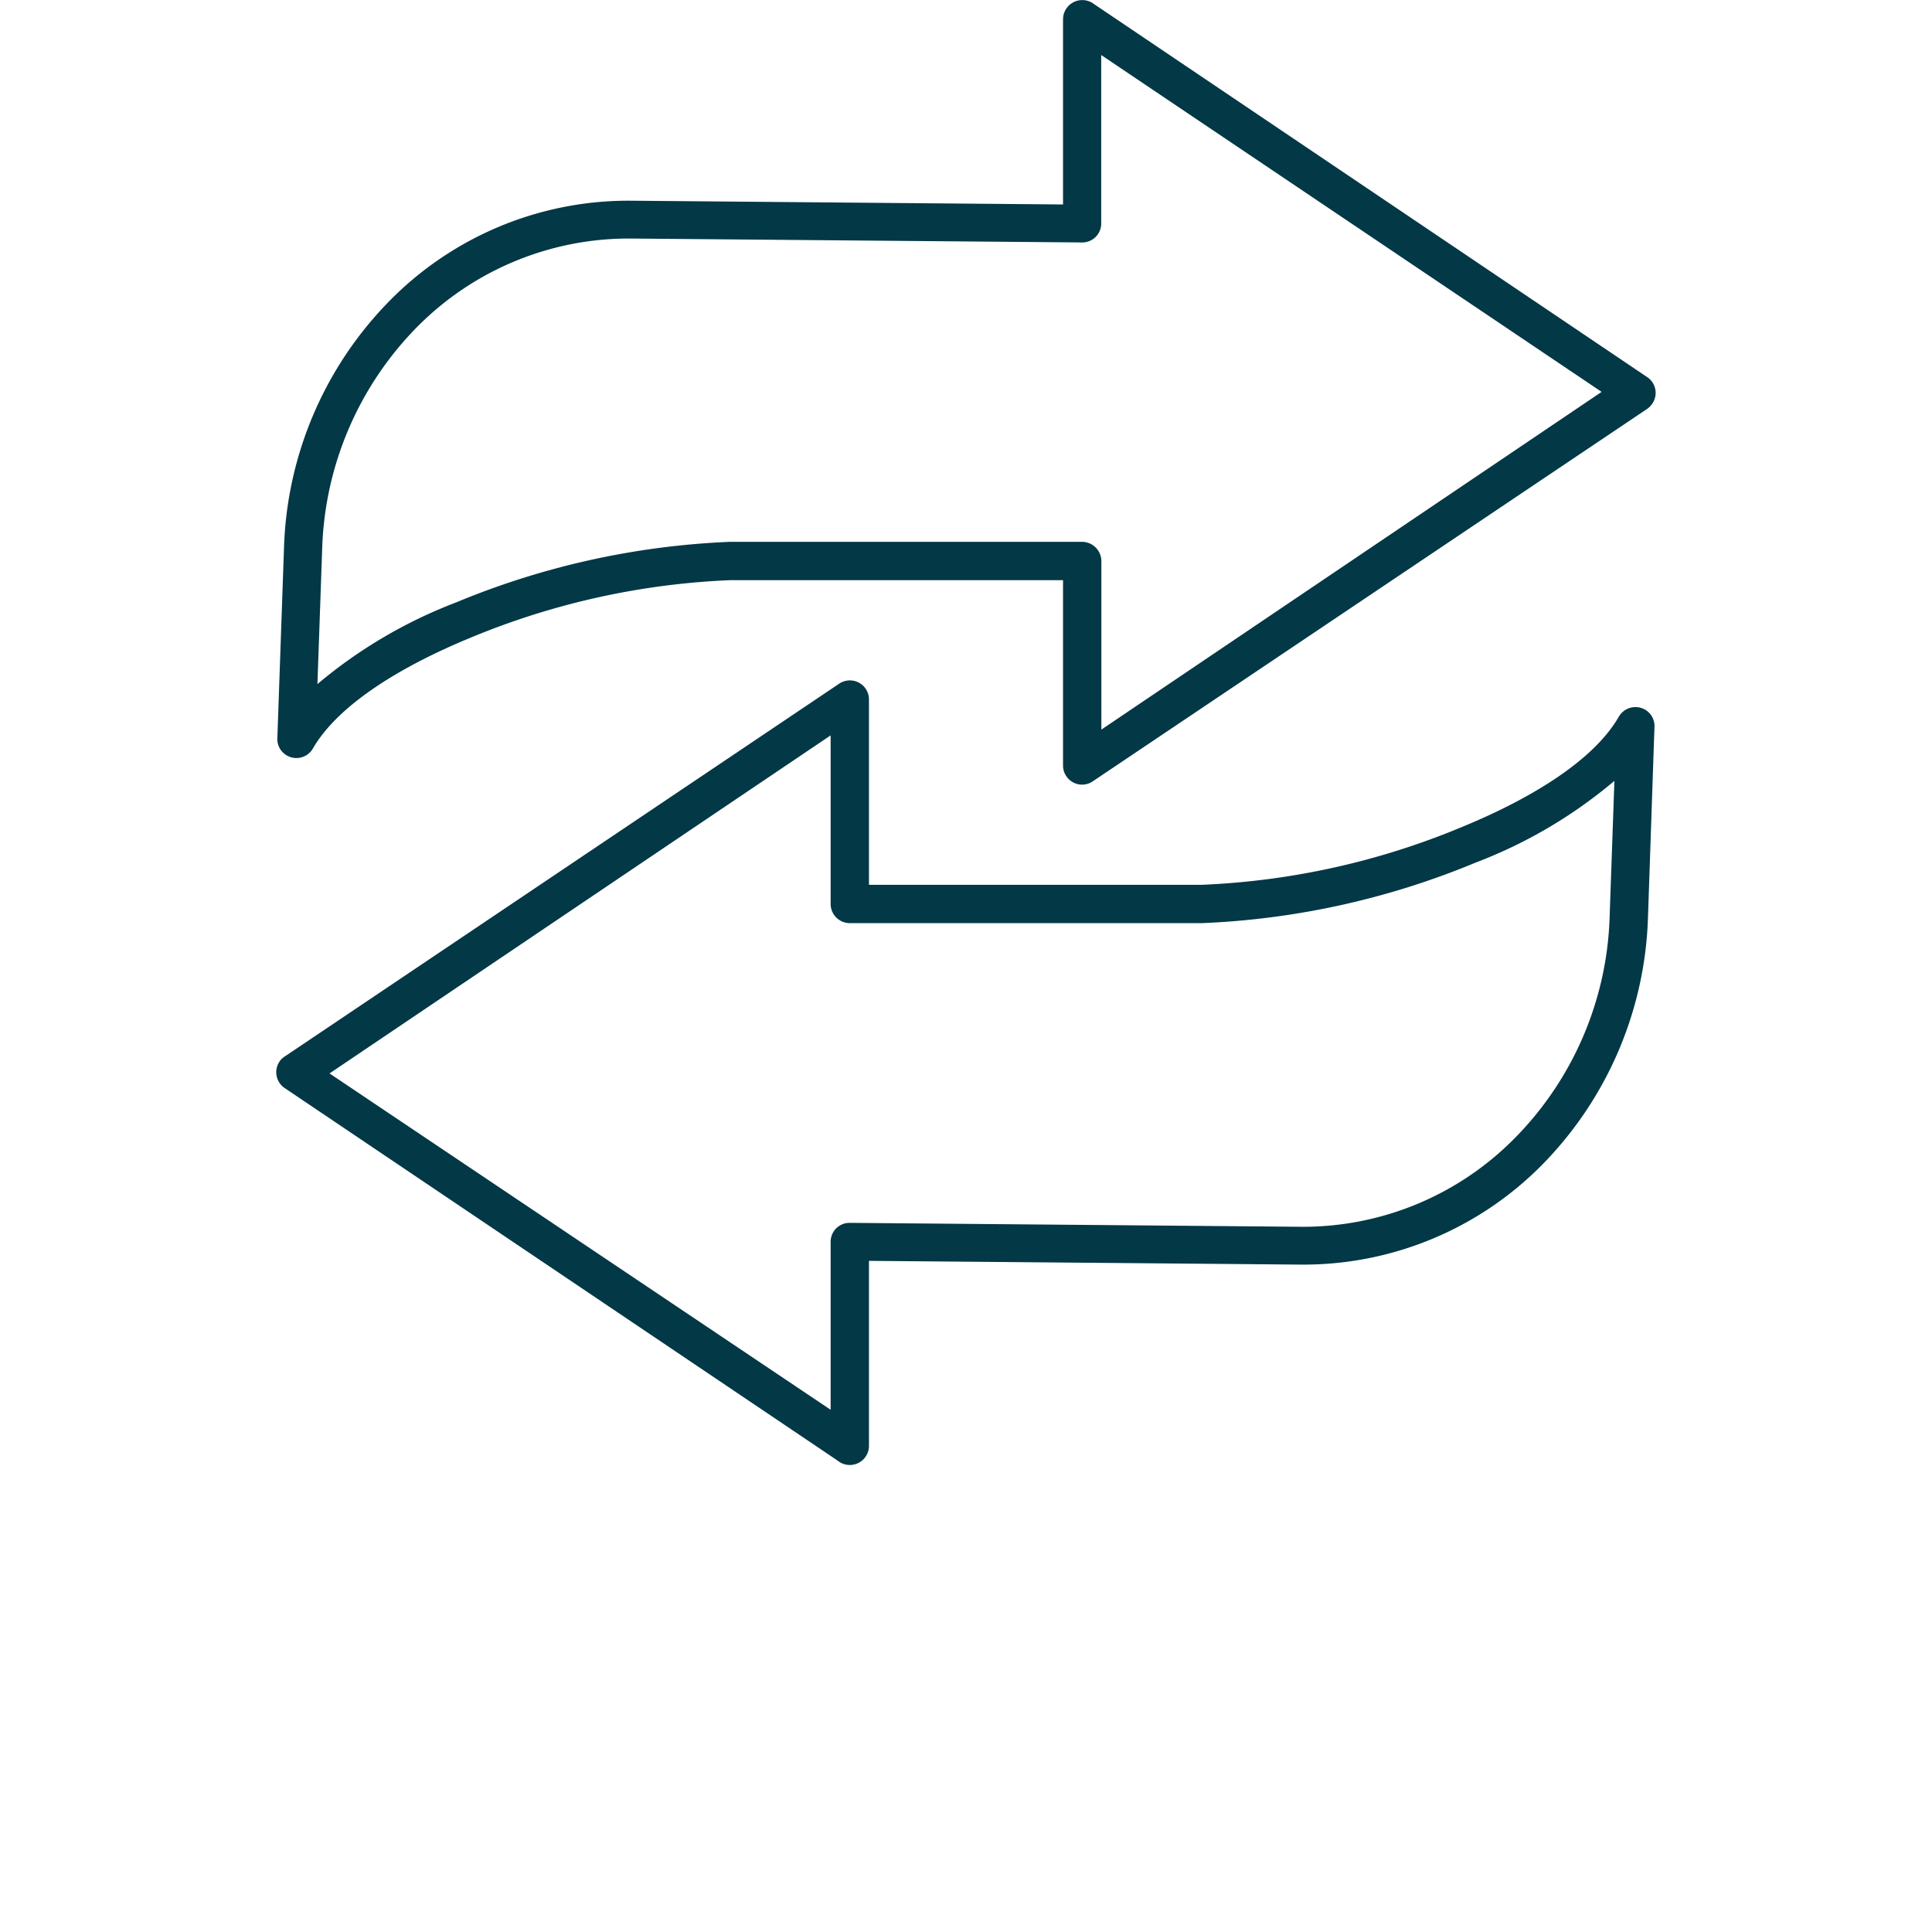 <svg id="Ebene_1" data-name="Ebene 1" xmlns="http://www.w3.org/2000/svg" viewBox="0 0 113.39 113.39"><defs><style>.cls-1{fill:#033846;}</style></defs><path class="cls-1" d="M18.37,43.92c1.46-2.52,5.06-4.77,9.24-6.49a44.41,44.41,0,0,1,15.25-3.38H62.39V44.93h0a1.08,1.08,0,0,0,.19.62,1.11,1.11,0,0,0,1.55.31L96.67,24a1.18,1.18,0,0,0,.31-.32,1.11,1.11,0,0,0-.31-1.55L64.21.24a1.13,1.13,0,0,0-1.82.88V12l-25.32-.22a19.66,19.66,0,0,0-14.16,5.83A21.61,21.61,0,0,0,16.67,32.1l-.39,11.16a1.12,1.12,0,0,0,2.09.66Zm.54-11.75a19.38,19.38,0,0,1,5.59-13A17.48,17.48,0,0,1,37.05,14l26.46.23a1.11,1.11,0,0,0,1.12-1.11h0V3.23L94,23,64.64,42.82V32.93a1.14,1.14,0,0,0-1.13-1.13H42.86a46.85,46.85,0,0,0-16.1,3.56,28.26,28.26,0,0,0-8.13,4.79Z"/><path class="cls-1" d="M96.55,41.65a1.13,1.13,0,0,0-1.54.41c-1.45,2.53-5.05,4.77-9.24,6.49a44.36,44.36,0,0,1-15.24,3.38H51V41.05h0a1.12,1.12,0,0,0-1.74-.93L16.72,62a1,1,0,0,0-.32.31,1.12,1.12,0,0,0,.31,1.55L49.17,85.73a1.1,1.1,0,0,0,.71.25A1.12,1.12,0,0,0,51,84.86V74l25.32.22a19.68,19.68,0,0,0,14.16-5.83,21.65,21.65,0,0,0,6.24-14.53l.38-11.16A1.11,1.11,0,0,0,96.55,41.65ZM94.47,53.81a19.32,19.32,0,0,1-5.58,13A17.44,17.44,0,0,1,76.33,72l-26.45-.23a1.11,1.11,0,0,0-1.13,1.11h0v9.86L19.34,63,48.75,43.16v9.9a1.13,1.13,0,0,0,1.13,1.12H70.53a46.8,46.8,0,0,0,16.09-3.56,28,28,0,0,0,8.13-4.79Z"/></svg>
